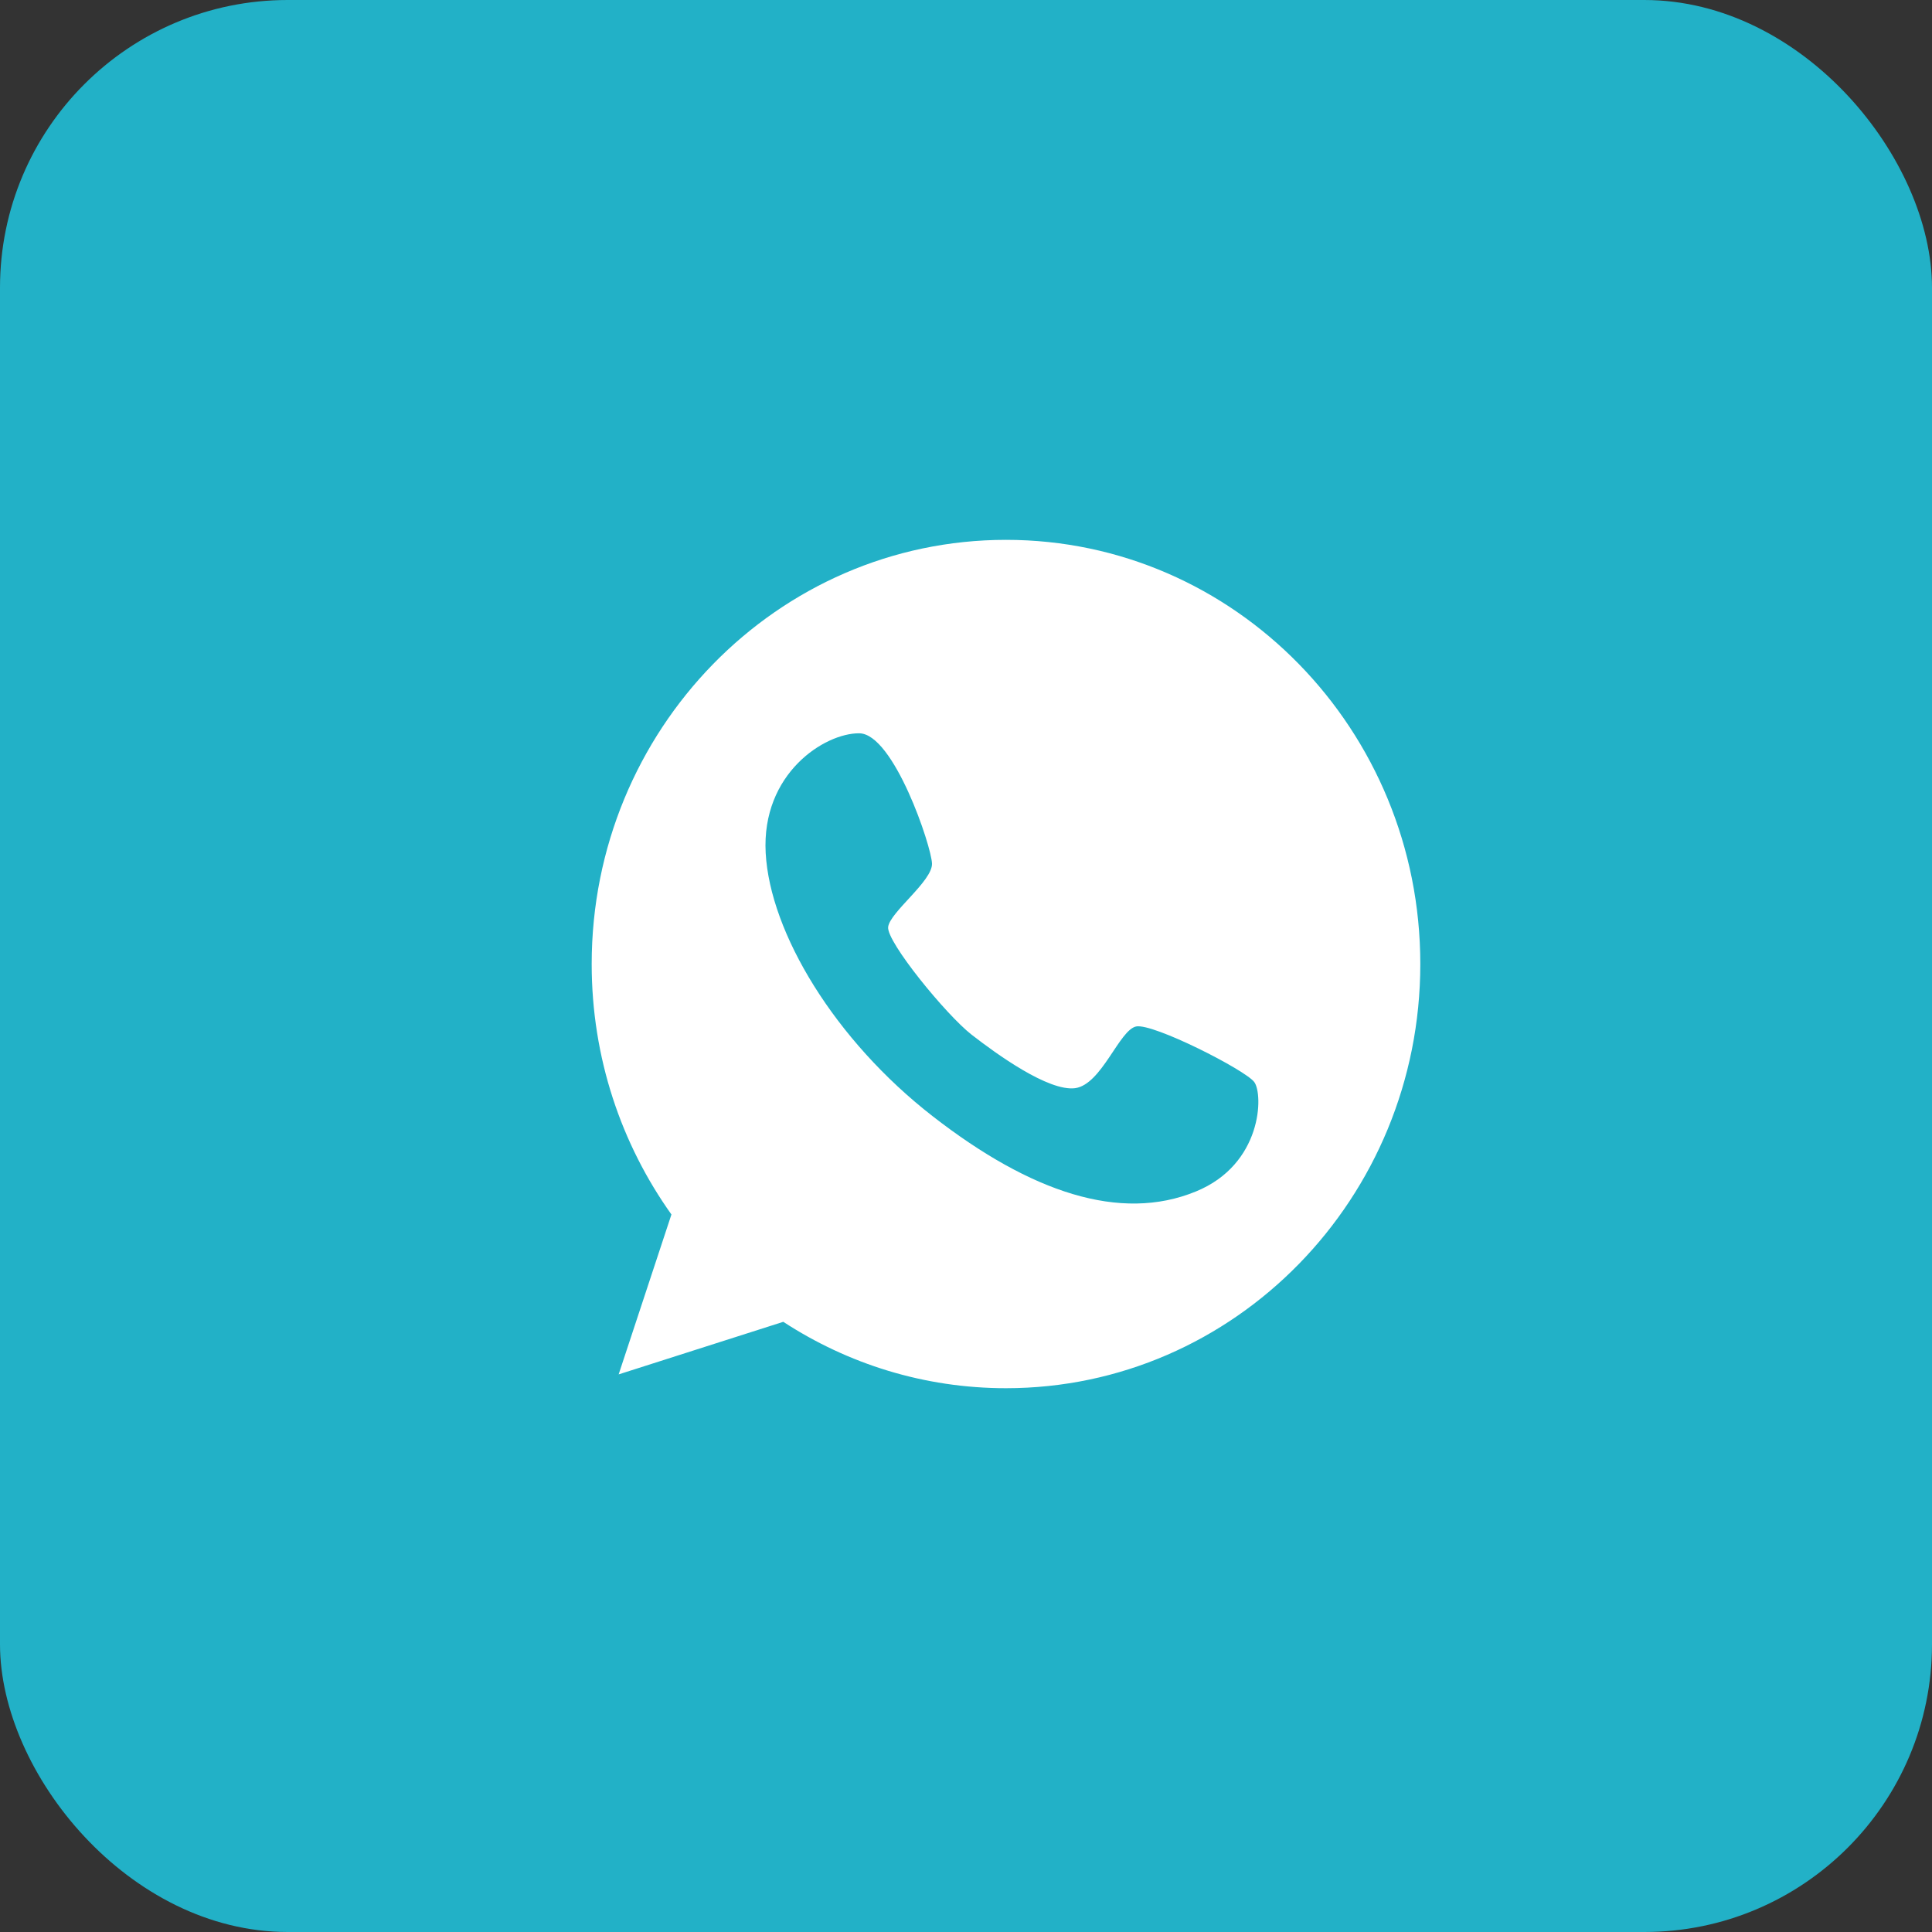 <?xml version="1.0" encoding="UTF-8"?> <svg xmlns="http://www.w3.org/2000/svg" width="47" height="47" viewBox="0 0 47 47" fill="none"><rect x="0" y="0" width="47" height="47" fill="#333333" stroke="none"/><g clip-path="url(#clip0_475_5013)"><rect width="47" height="47" rx="7" fill="#22B1C7"></rect><path d="M24.473 13.133C18.909 13.133 14.394 17.755 14.394 23.452C14.394 25.733 15.115 27.834 16.334 29.545L15.05 33.435L19.055 32.156C20.621 33.177 22.479 33.771 24.473 33.771C30.038 33.771 34.552 29.149 34.552 23.452C34.552 17.755 30.038 13.133 24.473 13.133ZM29.088 28.987C27.258 29.737 25.077 29.011 22.691 27.156C20.304 25.301 18.733 22.69 18.627 20.751C18.521 18.812 20.064 17.833 20.902 17.839C21.741 17.845 22.661 20.589 22.673 21.009C22.685 21.435 21.647 22.192 21.606 22.552C21.565 22.912 23.019 24.689 23.634 25.169C24.244 25.643 25.505 26.556 26.156 26.472C26.801 26.382 27.229 25.055 27.639 24.971C28.05 24.887 30.29 26.027 30.512 26.322C30.735 26.622 30.712 28.326 29.088 28.987Z" fill="white"></path></g><defs><clipPath id="clip0_475_5013"><rect width="47" height="47" fill="white"></rect></clipPath></defs></svg> 